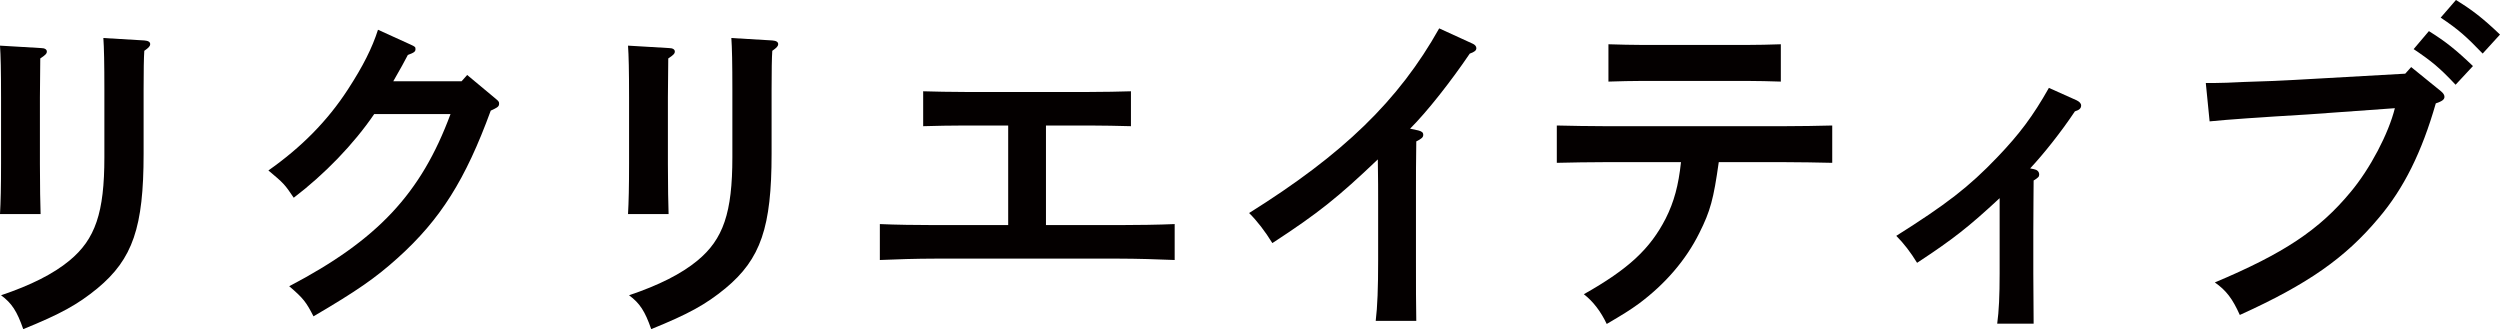 <svg width="357" height="47" viewBox="0 0 357 47" fill="none" xmlns="http://www.w3.org/2000/svg">
<g clip-path="url(#clip0_1_9)">
<path d="M5.845 6.863C6.389 6.863 6.689 7.059 6.689 7.358C6.689 7.657 6.492 7.854 5.751 8.349C5.751 9.302 5.734 11.16 5.7 13.922V23.355C5.7 26.812 5.751 28.985 5.798 30.564H0C0.098 28.887 0.15 26.611 0.15 23.355V13.922C0.15 10.026 0.098 7.9 0 6.517L5.845 6.863ZM20.507 21.972C20.507 32.433 18.969 36.979 13.916 41.174C11.09 43.491 8.667 44.828 3.319 47C2.423 44.43 1.683 43.295 0.15 42.164C4.411 40.73 7.631 39.104 9.904 37.222C13.621 34.166 14.905 30.358 14.905 22.458V12.834C14.905 9.082 14.859 6.812 14.76 5.429L20.605 5.775C21.149 5.821 21.449 5.971 21.449 6.317C21.449 6.559 21.252 6.812 20.605 7.256C20.54 8.209 20.507 10.066 20.507 12.829V21.968V21.972Z" fill="#040000"/>
<path d="M58.638 6.368C59.28 6.662 59.331 6.714 59.331 7.008C59.331 7.354 59.181 7.503 58.239 7.849C57.845 8.638 57.152 9.872 56.163 11.601H65.917L66.714 10.708L70.623 13.964C71.218 14.46 71.27 14.507 71.27 14.806C71.27 15.203 71.073 15.347 70.079 15.796C66.465 25.672 62.898 31.344 56.805 36.829C53.636 39.688 50.913 41.571 44.768 45.173C43.727 43.15 43.334 42.604 41.299 40.875C53.931 34.264 60.123 27.644 64.333 16.291H53.435C50.514 20.585 46.352 24.878 41.946 28.237C40.657 26.317 40.507 26.163 38.328 24.341C43.034 21.033 46.751 17.282 49.671 12.787C51.85 9.433 53.139 6.863 53.978 4.247L58.638 6.368Z" fill="#040000"/>
<path d="M95.522 6.863C96.065 6.863 96.365 7.059 96.365 7.358C96.365 7.657 96.168 7.854 95.428 8.349C95.428 9.302 95.411 11.16 95.376 13.922V23.355C95.376 26.812 95.428 28.985 95.475 30.564H89.681C89.78 28.887 89.831 26.611 89.831 23.355V13.922C89.831 10.026 89.78 7.9 89.681 6.517L95.526 6.863H95.522ZM110.183 21.972C110.183 32.433 108.646 36.979 103.593 41.174C100.767 43.491 98.343 44.828 92.995 47C92.1 44.43 91.359 43.295 89.826 42.164C94.087 40.73 97.307 39.104 99.581 37.222C103.298 34.166 104.582 30.358 104.582 22.458V12.834C104.582 9.082 104.535 6.812 104.437 5.429L110.282 5.775C110.825 5.821 111.125 5.971 111.125 6.317C111.125 6.559 110.929 6.812 110.282 7.256C110.216 8.209 110.183 10.066 110.183 12.829V21.968V21.972Z" fill="#040000"/>
<path d="M143.964 17.922H137.772C136.137 17.922 133.362 17.968 131.829 18.02V13.035C133.315 13.082 135.888 13.133 137.772 13.133H155.556C157.44 13.133 160.013 13.086 161.499 13.035V18.02C159.962 17.973 157.192 17.922 155.556 17.922H149.364V32.143H159.817C162.095 32.143 165.61 32.096 167.743 31.998V37.128C165.615 37.03 162.095 36.932 159.817 36.932H133.516C130.99 36.932 127.723 37.03 125.642 37.128V31.998C127.723 32.096 130.99 32.143 133.516 32.143H143.969V17.922H143.964Z" fill="#040000"/>
<path d="M202.494 18.613C203.038 18.758 203.239 18.912 203.239 19.253C203.239 19.594 203.042 19.795 202.246 20.192C202.199 23.061 202.199 25.378 202.199 27.256V37.175C202.199 41.081 202.199 43.398 202.246 45.818H196.452C196.701 43.795 196.799 41.076 196.799 37.175V28.733C196.799 27.256 196.799 25.677 196.752 22.762C191.104 28.144 188.282 30.419 181.692 34.713C180.636 33 179.53 31.569 178.373 30.419C191.798 22.024 199.724 14.371 205.517 4.051L210.275 6.228C210.622 6.373 210.823 6.62 210.823 6.868C210.823 7.209 210.575 7.41 209.881 7.657C207.205 11.61 203.788 15.955 201.36 18.375L202.499 18.618L202.494 18.613Z" fill="#040000"/>
<path d="M245.439 23.154C244.693 28.438 244.248 30.116 242.664 33.274C240.733 37.17 237.761 40.581 234.049 43.346C232.76 44.286 231.719 44.926 229.441 46.262C228.597 44.482 227.51 43.052 226.174 42.015C232.563 38.408 235.638 35.544 237.864 31.199C239.055 28.831 239.697 26.457 240.044 23.154H229.244C227.116 23.154 224.341 23.201 222.312 23.252V17.922C224.196 17.968 227.018 18.02 229.244 18.02H254.757C256.735 18.02 259.96 17.973 261.643 17.922V23.252C259.857 23.206 256.641 23.154 254.757 23.154H245.443H245.439ZM254.302 11.652C252.915 11.605 250.834 11.554 249.348 11.554H234.639C233.2 11.554 231.124 11.601 229.685 11.652V6.321C231.124 6.368 233.2 6.419 234.639 6.419H249.348C250.834 6.419 252.915 6.373 254.302 6.321V11.652Z" fill="#040000"/>
<path d="M290.403 24.145C290.9 24.243 291.196 24.486 291.196 24.934C291.196 25.233 291.046 25.378 290.403 25.775C290.403 27.597 290.357 29.382 290.357 33.134V39.058C290.357 40.193 290.403 44.486 290.403 46.22H285.201C285.449 44.388 285.548 42.221 285.548 39.058V28.298C281.188 32.344 278.957 34.124 273.759 37.53C272.834 36.016 271.844 34.733 270.787 33.68C277.917 29.186 281.141 26.714 285.201 22.468C288.369 19.16 290.3 16.595 292.583 12.549L296.544 14.324C296.938 14.521 297.186 14.768 297.186 15.062C297.186 15.46 296.938 15.707 296.295 15.903C294.317 18.87 291.838 21.977 289.907 24.047L290.403 24.149V24.145Z" fill="#040000"/>
<path d="M344.316 9.578L348.577 13.035C348.924 13.329 349.069 13.577 349.069 13.824C349.069 14.222 348.722 14.464 347.832 14.763C345.849 21.673 343.276 26.91 339.657 31.153C334.9 36.834 329.551 40.585 319.844 44.977C318.804 42.66 317.913 41.473 316.277 40.333C326.134 36.184 331.187 32.83 335.645 27.448C338.467 24.093 341.091 19.052 341.987 15.45L329.551 16.343C322.863 16.74 317.96 17.081 315.532 17.333L314.988 11.848H316.422C317.313 11.848 318.4 11.801 320.482 11.703C321.719 11.657 323.158 11.605 324.691 11.558C326.969 11.46 328.558 11.358 329.448 11.311L343.468 10.521L344.312 9.582L344.316 9.578ZM346.847 4.443C349.224 5.924 350.714 7.111 353.138 9.433L350.658 12.1C348.38 9.68 347.241 8.741 344.668 7.013L346.847 4.443ZM350.71 0C353.039 1.43 354.572 2.616 357 4.934L354.525 7.648C352.196 5.233 351.108 4.242 348.53 2.518L350.71 0Z" fill="#040000"/>
</g>
<defs>
<clipPath id="clip0_1_9">
<rect width="357" height="47" fill="white"/>
</clipPath>
</defs>
</svg>
